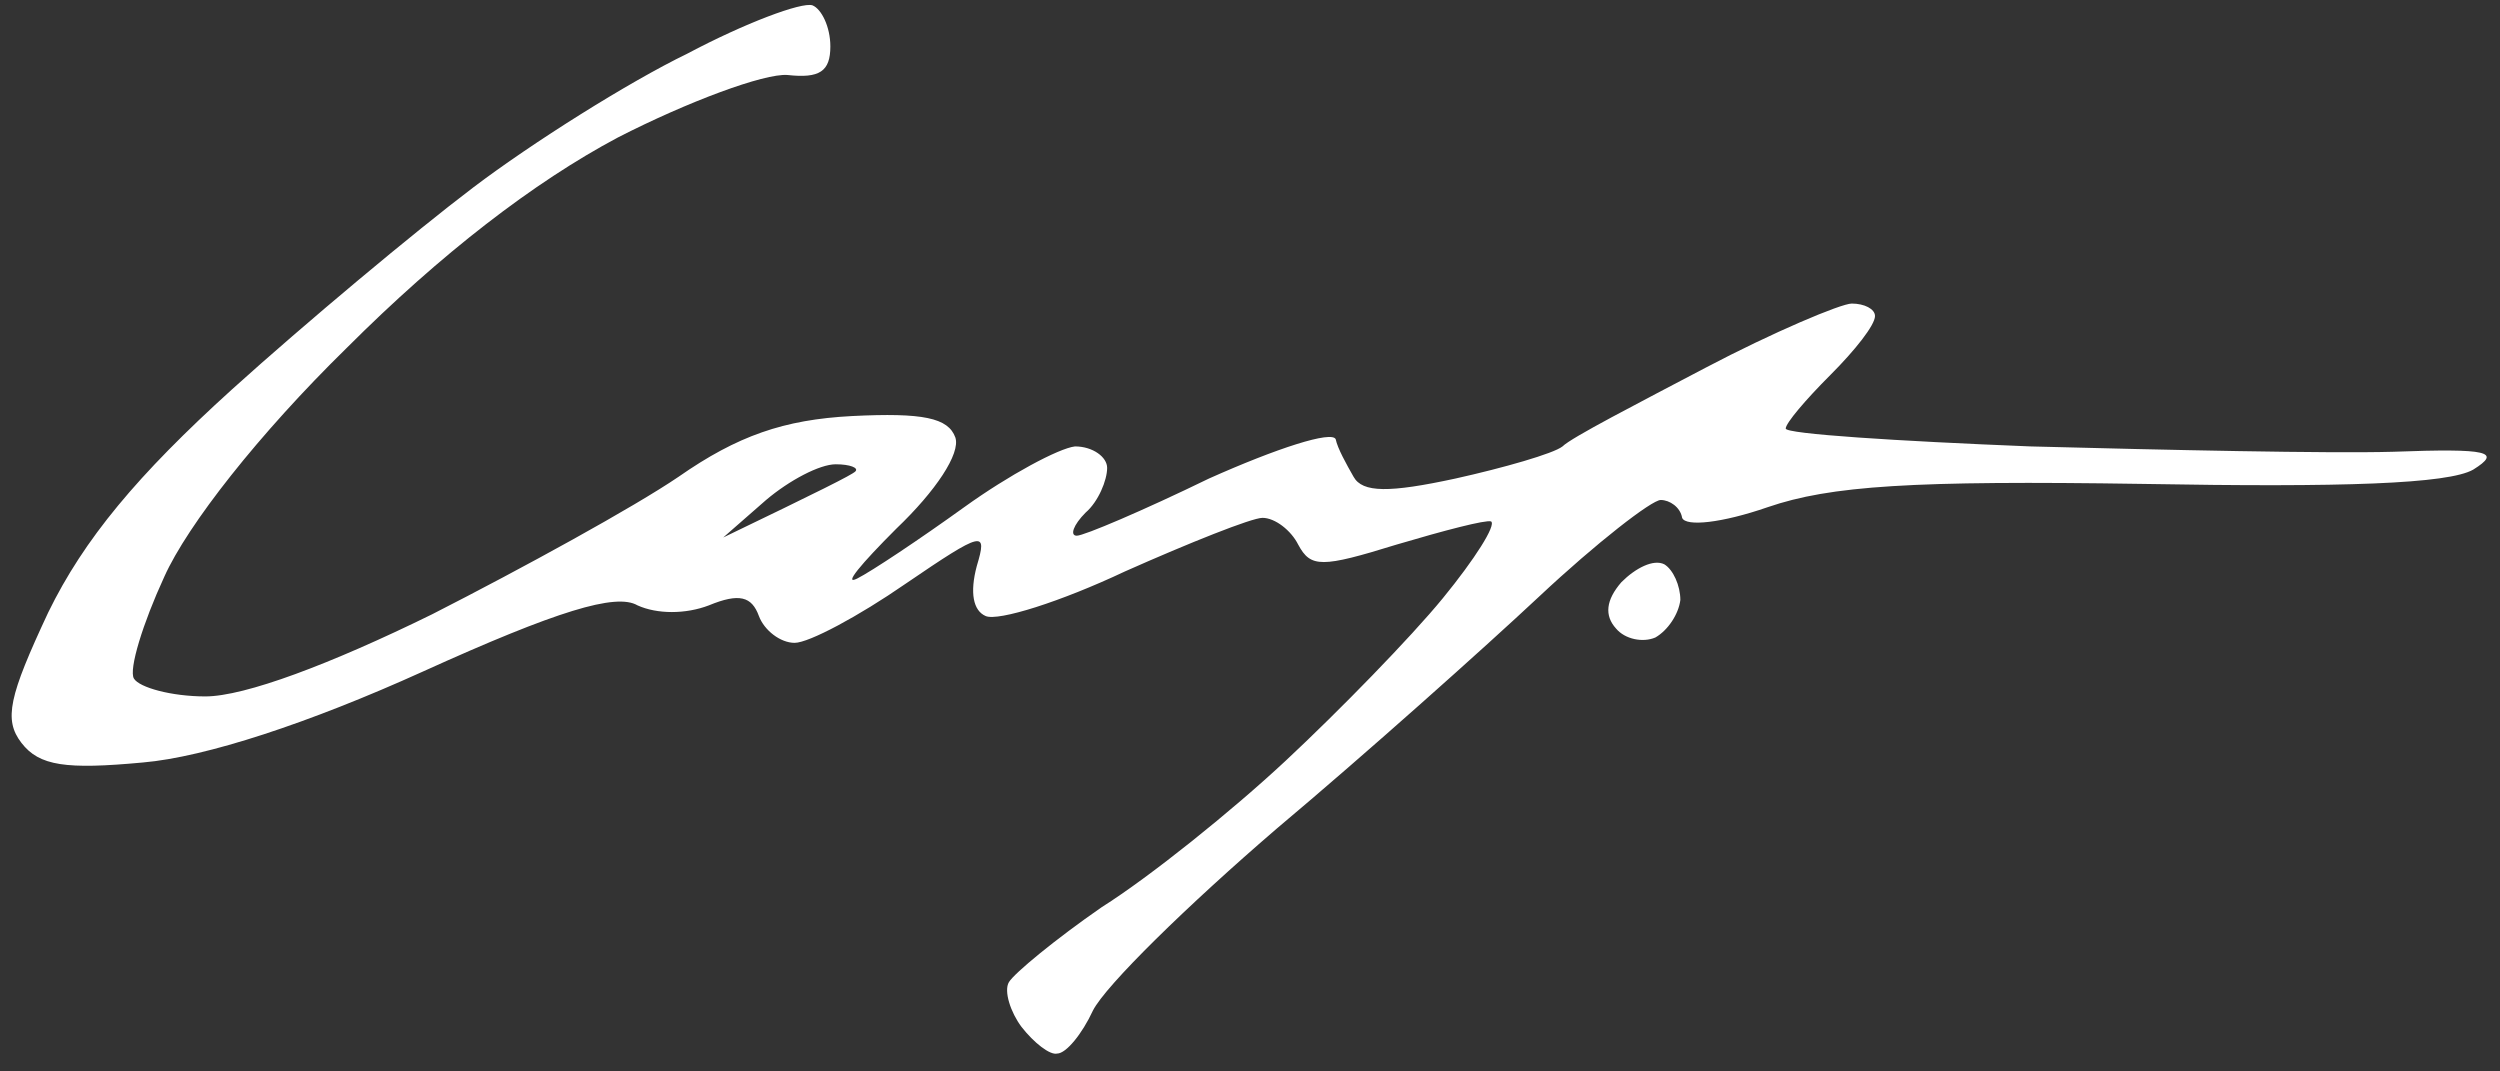 <svg height="60" width="140" viewBox="0 0 140 60" xmlns="http://www.w3.org/2000/svg" version="1.2">
	<rect x="0" y="0" width="140" height="60" fill="#333333" stroke="none"/>
	<title>Cavy-Logo-1</title>
	<style>
		.s0 { fill: #ffffff } 
	</style>
	<path d="m45.5 0.3c0.5 0.2 1 1.2 1 2.3 0 1.4-0.6 1.8-2.4 1.6-1.3-0.1-5.6 1.5-9.5 3.5-4.7 2.5-9.9 6.5-15.2 11.8-4.9 4.8-8.9 9.9-10.2 12.8-1.2 2.6-2 5.2-1.7 5.7 0.3 0.5 2.1 1 4 1 2.2 0 7-1.8 12.7-4.6 5.1-2.6 11.3-6 13.8-7.7 3.3-2.3 5.9-3.2 9.7-3.4 4-0.2 5.4 0.1 5.8 1.2 0.3 0.9-1.1 3-3.3 5.1-2 2-3 3.2-2.2 2.8 0.8-0.4 3.5-2.2 6-4 2.5-1.8 5.3-3.3 6.2-3.4 1 0 1.8 0.6 1.8 1.2 0 0.7-0.5 1.9-1.2 2.5-0.7 0.7-0.9 1.3-0.5 1.3 0.4 0 3.7-1.4 7.4-3.2 3.8-1.7 6.9-2.7 7.1-2.2 0.1 0.5 0.6 1.4 1 2.1 0.5 0.9 2 0.9 5.7 0.1 2.7-0.6 5.5-1.4 6-1.8 0.5-0.5 4.2-2.4 8-4.4 3.8-2 7.6-3.6 8.2-3.6 0.7 0 1.3 0.3 1.3 0.7 0 0.5-1.1 1.9-2.5 3.3-1.4 1.4-2.5 2.7-2.5 3 0 0.3 6.2 0.7 13.7 1 7.6 0.2 16.7 0.4 20.3 0.3 5.4-0.2 6.1 0 4.5 1-1.4 0.8-7.3 1-18.5 0.8-12.9-0.2-17.5 0.1-21 1.3-2.6 0.9-4.6 1.1-4.8 0.6-0.1-0.6-0.7-1-1.2-1-0.5 0-3.6 2.4-6.8 5.4-3.1 2.9-9.7 8.8-14.7 13-5 4.3-9.6 8.8-10.3 10.2-0.6 1.3-1.5 2.4-2 2.4-0.4 0.1-1.3-0.6-2-1.5-0.6-0.8-1-2-0.7-2.5 0.3-0.5 2.6-2.4 5.2-4.2 2.7-1.7 7.3-5.4 10.3-8.2 3-2.8 7-6.9 8.8-9.1 1.8-2.2 3-4.1 2.7-4.3-0.3-0.1-2.6 0.5-5.3 1.3-4.2 1.3-4.8 1.3-5.5 0-0.4-0.8-1.3-1.5-2-1.5-0.6 0-4.1 1.4-7.7 3-3.6 1.7-7.1 2.8-7.8 2.5-0.7-0.3-0.9-1.3-0.5-2.8 0.6-2 0.4-2-4 1-2.6 1.8-5.4 3.3-6.2 3.3-0.8 0-1.7-0.7-2-1.5-0.4-1.1-1.1-1.3-2.8-0.6-1.3 0.5-2.9 0.5-4 0-1.2-0.7-4.5 0.3-12 3.7-6.4 2.9-12.2 4.8-15.7 5.1-4.3 0.4-5.8 0.2-6.8-1.1-1-1.3-0.7-2.6 1.5-7.3 2-4.1 5-7.7 10.3-12.5 4.1-3.7 10.2-8.8 13.5-11.3 3.3-2.5 8.7-5.9 12-7.5 3.2-1.7 6.4-2.9 7-2.7zm-5 29.8c5.4-2.6 7.2-3.5 7.4-3.7 0.2-0.2-0.3-0.4-1.1-0.4-0.9 0-2.6 0.9-3.9 2zm52.7 1.5c0.5 0.3 0.9 1.2 0.9 2-0.1 0.8-0.7 1.7-1.4 2.1-0.7 0.3-1.7 0.1-2.2-0.5q-1-1.1 0.3-2.6c0.8-0.8 1.8-1.3 2.4-1z" class="s0" fill-rule="evenodd" id="Path 0"></path>
</svg>